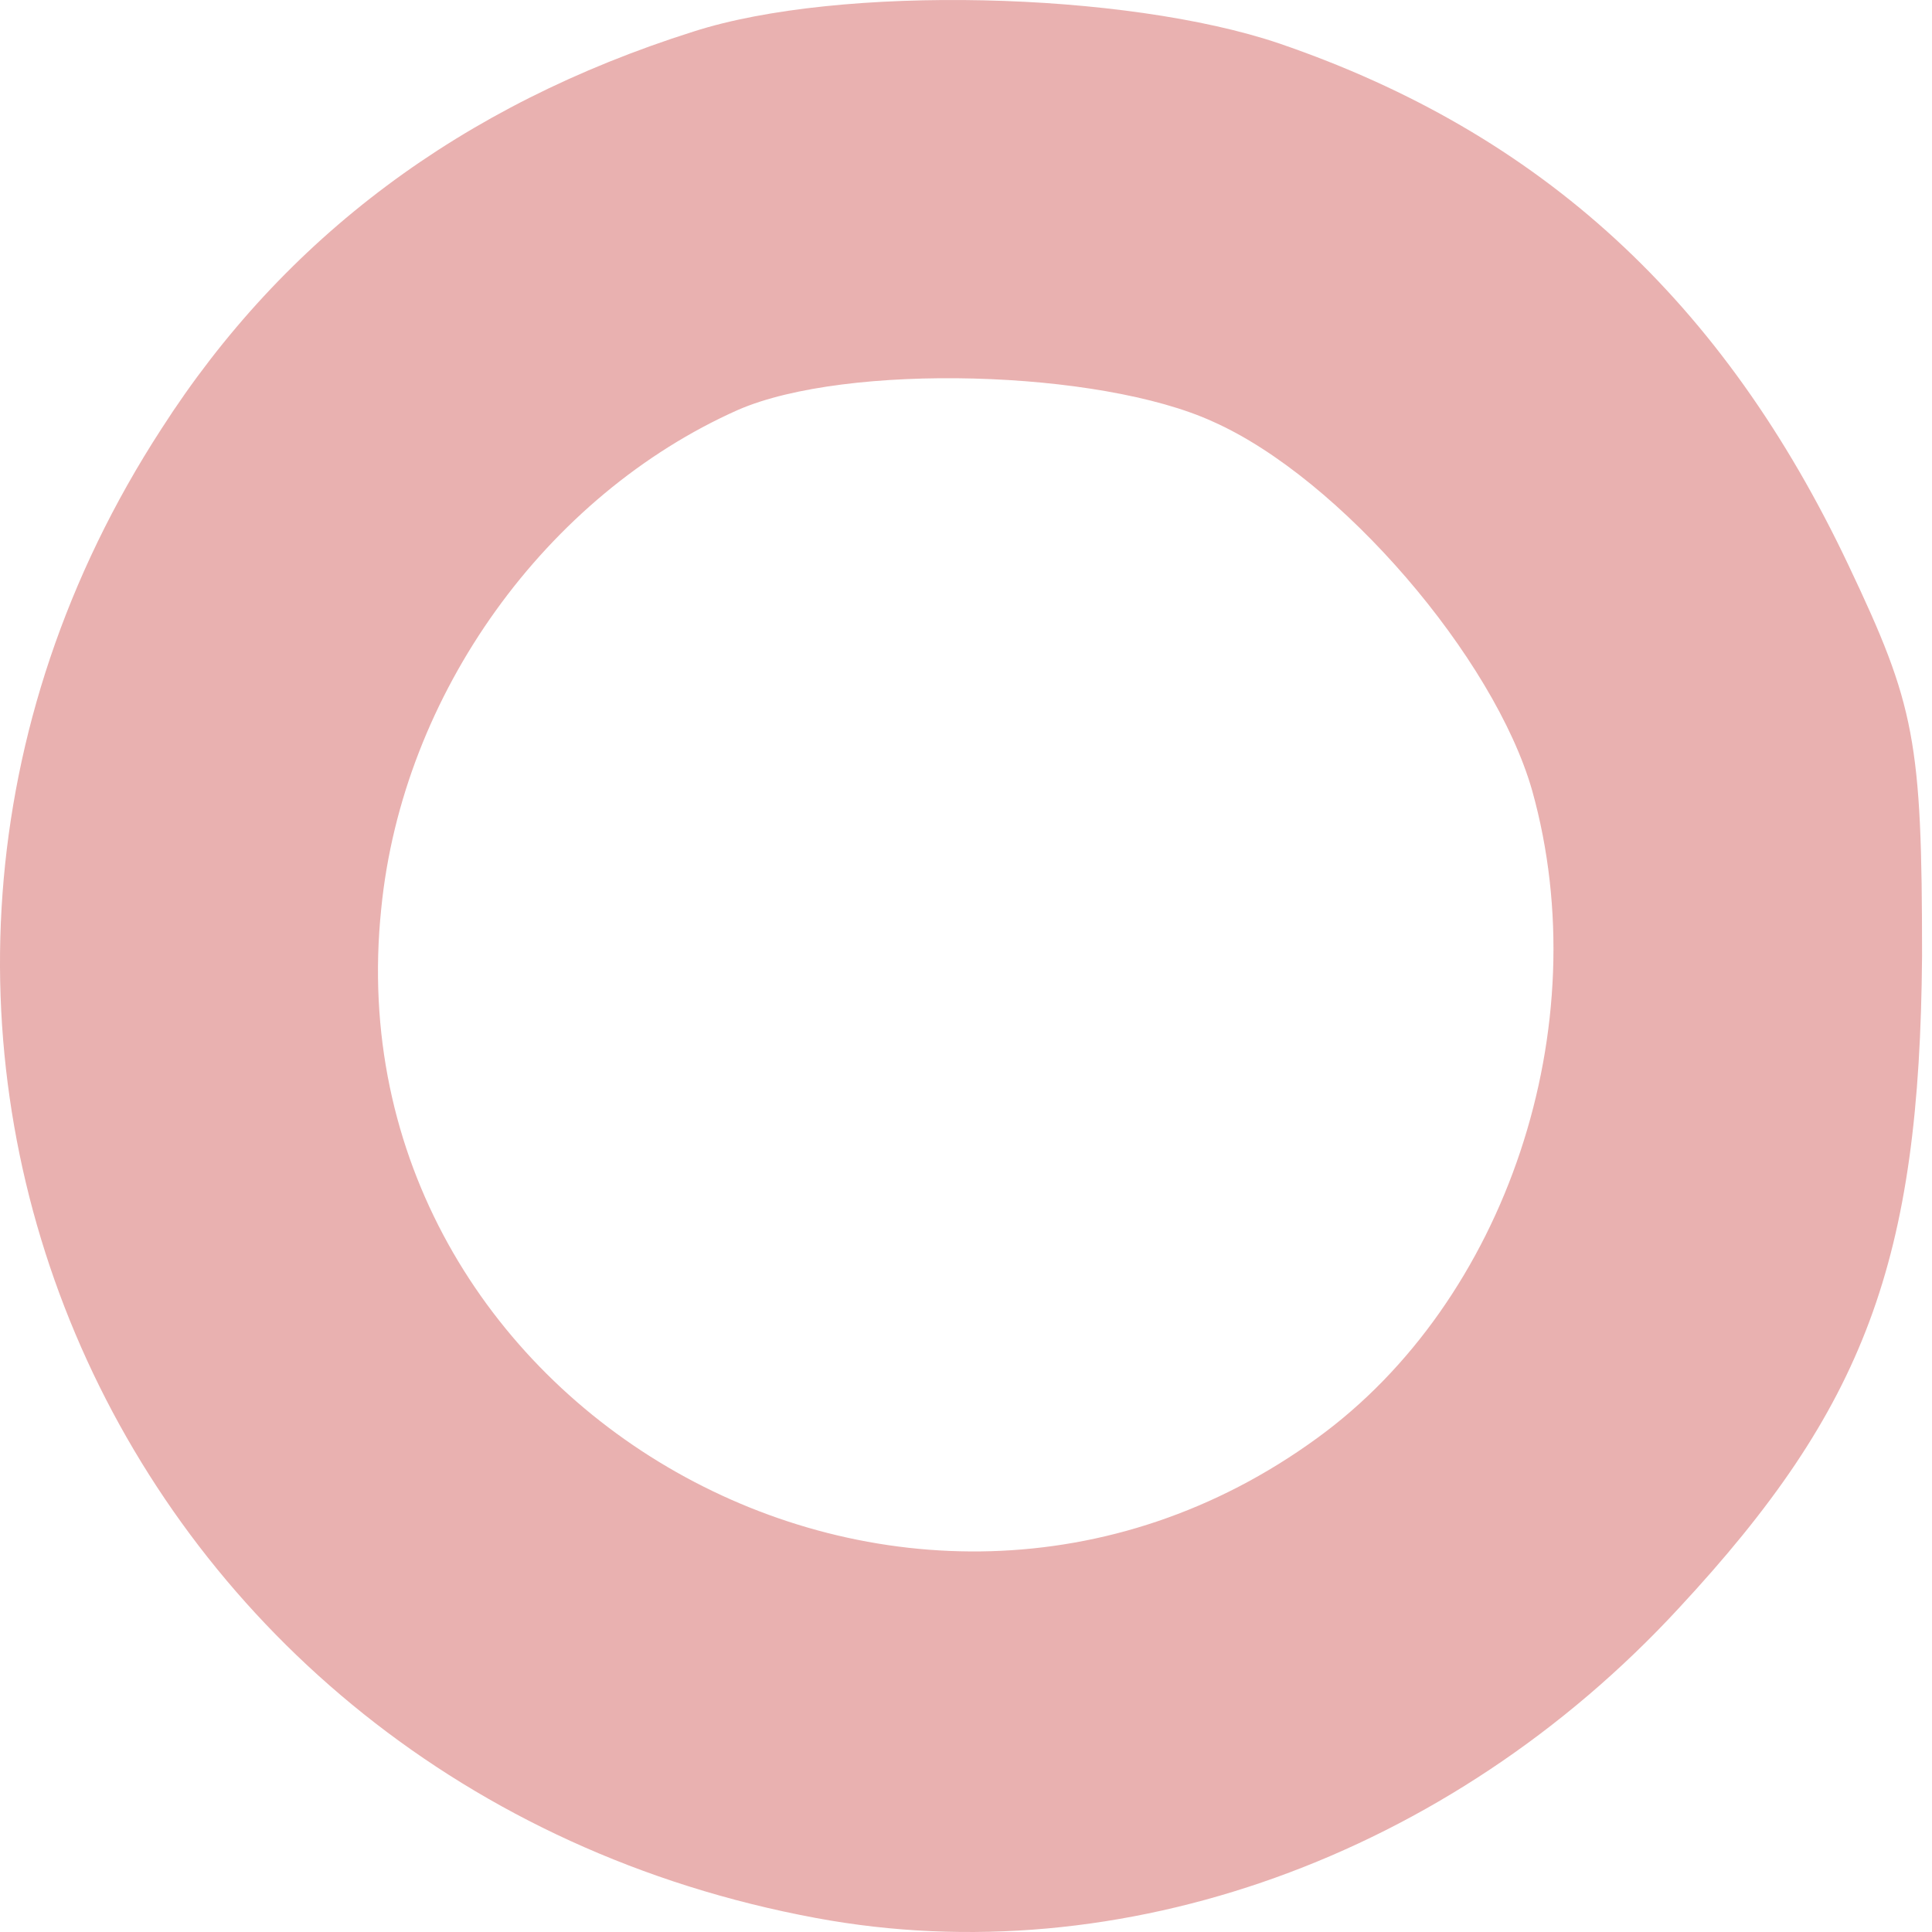 <?xml version="1.0" encoding="UTF-8"?> <svg xmlns="http://www.w3.org/2000/svg" width="96" height="96" viewBox="0 0 96 96" fill="none"> <path d="M34.444 1.573C22.936 5.214 14.129 11.792 8.023 21.306C-11.118 50.788 5.674 88.844 40.55 95.305C55.698 98.124 72.021 92.251 83.411 79.918C92.688 69.934 95.389 62.651 95.506 47.499C95.506 36.81 95.154 35.049 91.866 28.119C85.642 14.963 76.6 6.624 63.566 2.16C55.933 -0.424 41.724 -0.776 34.444 1.573ZM60.278 20.954C66.619 23.773 74.252 32.699 76.131 39.277C79.419 51.023 74.839 64.648 65.445 71.46C45.13 86.26 16.36 69.934 18.944 45.15C20 34.461 27.163 24.595 36.675 20.366C42.077 18.017 54.642 18.369 60.278 20.954Z" fill="#E9B1B0"></path> </svg> 